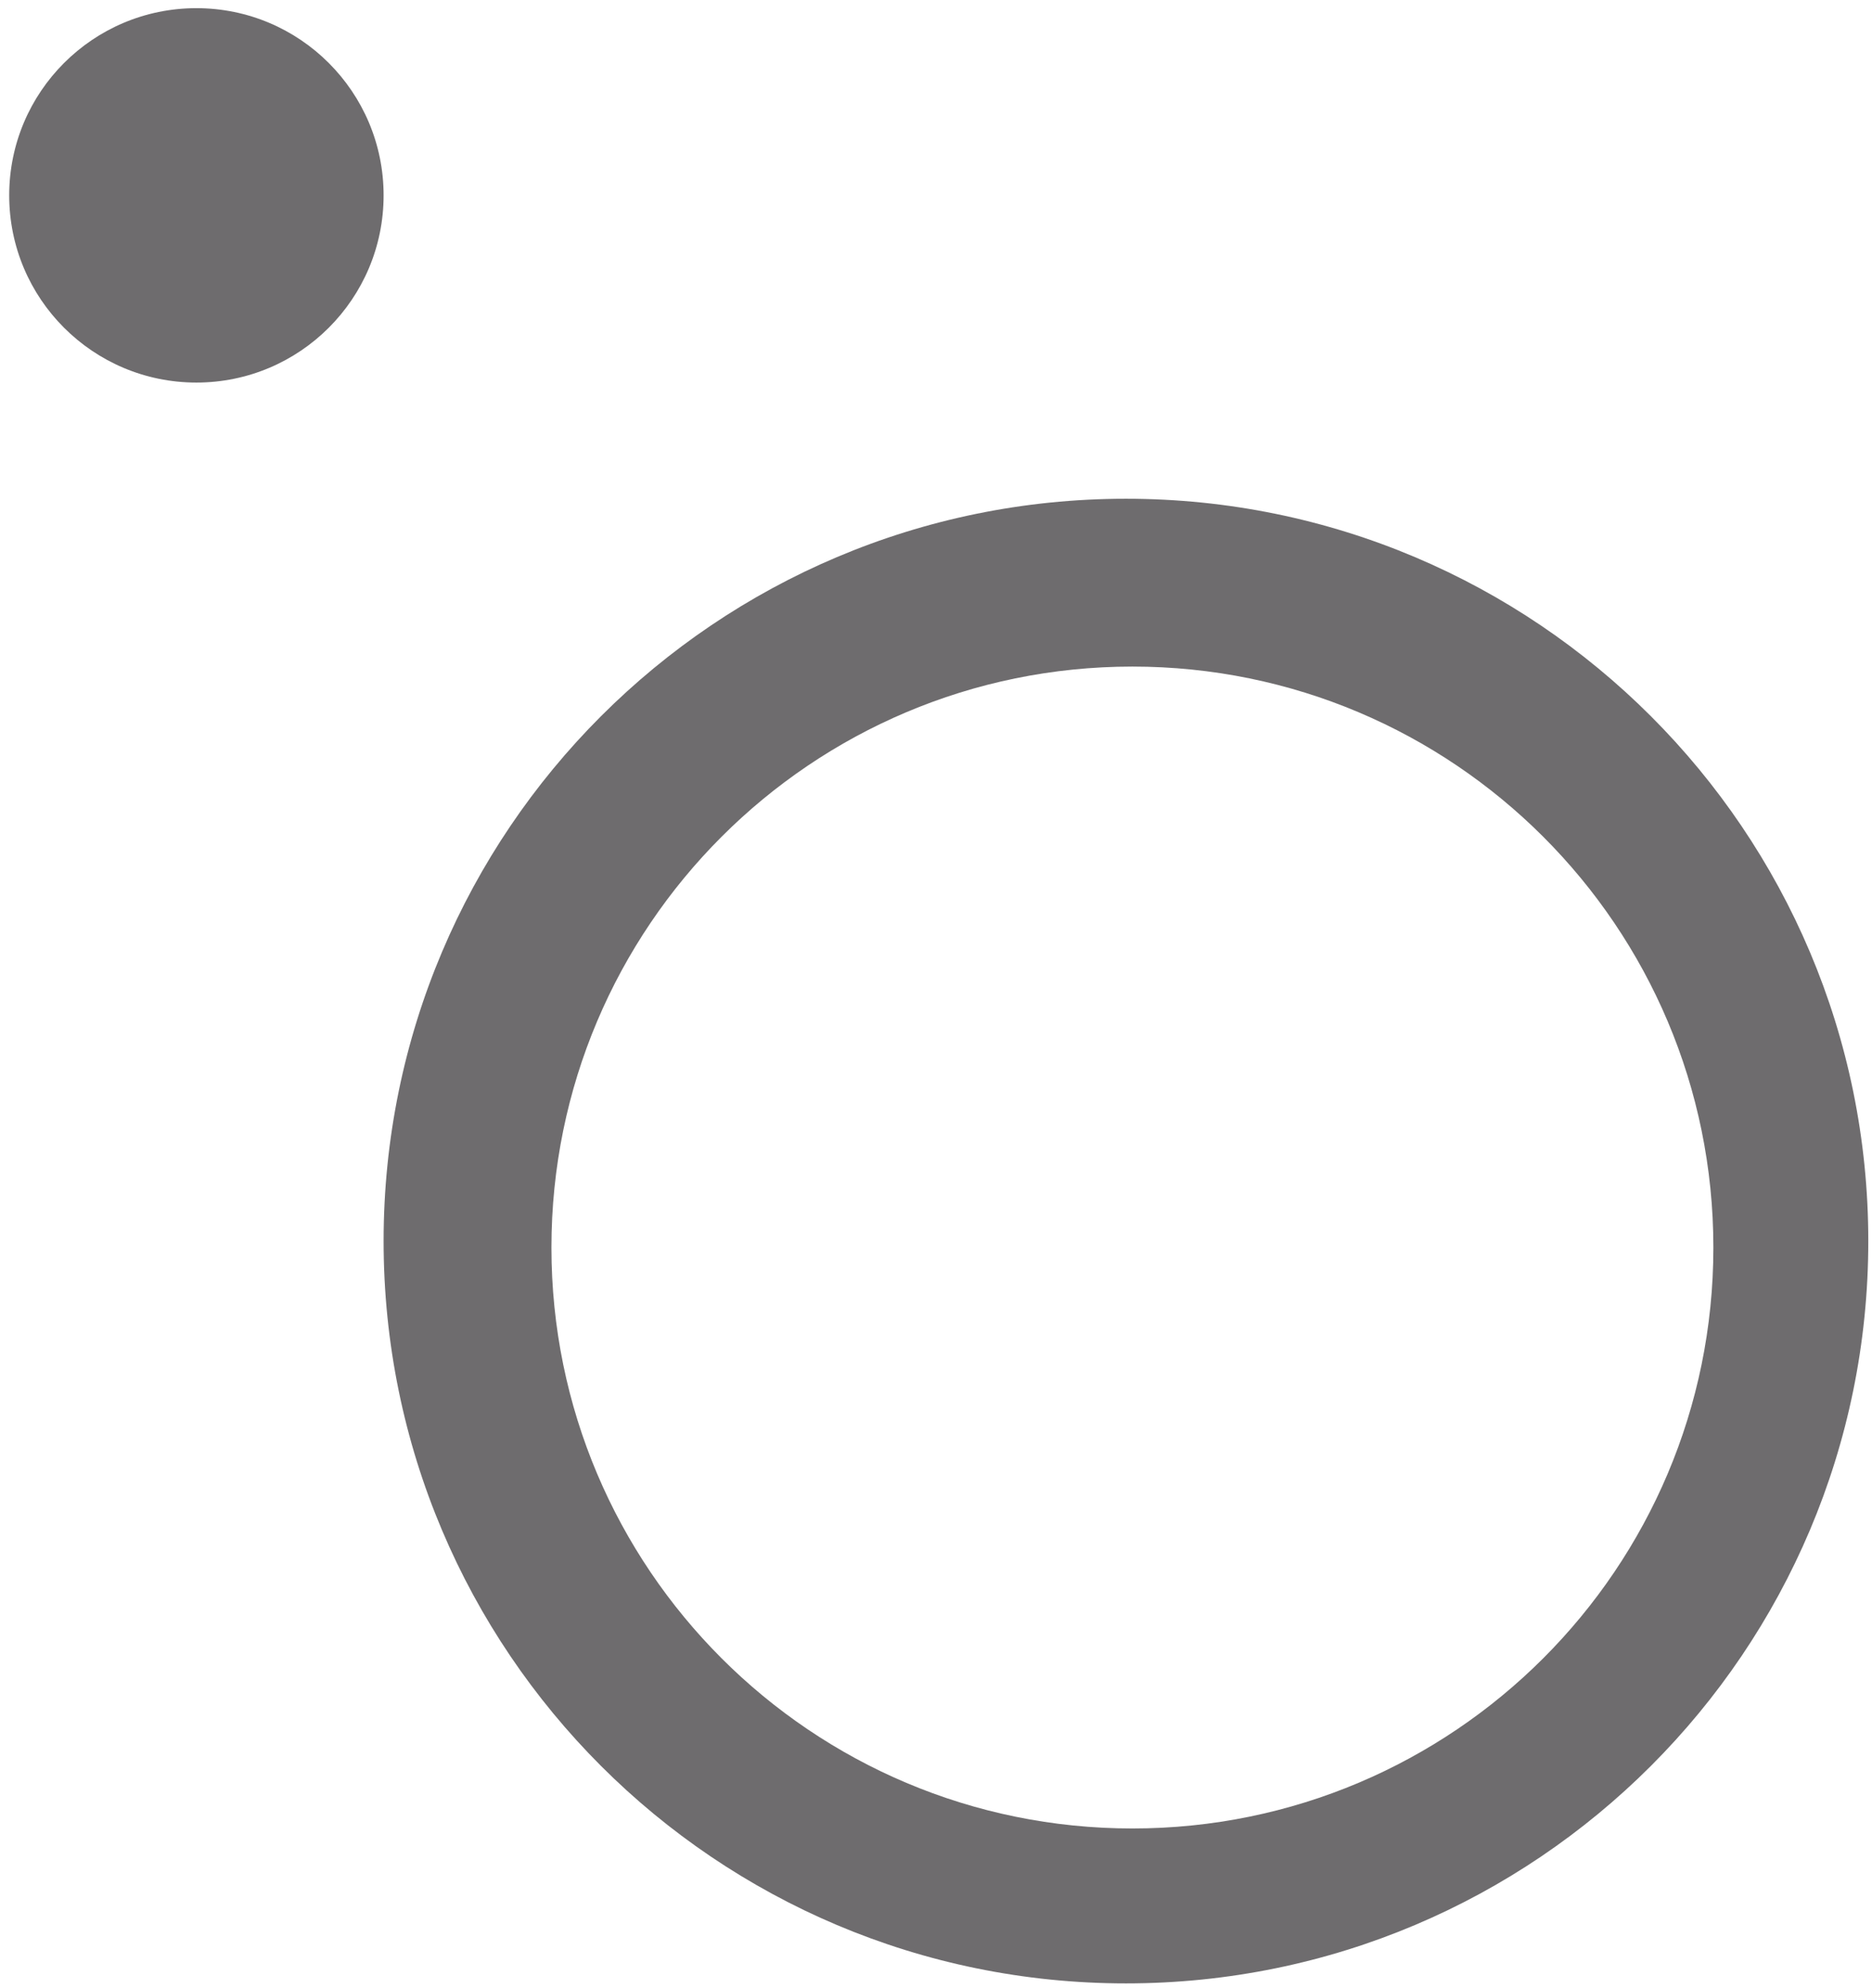 <?xml version="1.0" encoding="UTF-8"?> <svg xmlns="http://www.w3.org/2000/svg" width="145" height="154" viewBox="0 0 145 154" fill="none"><path d="M87.213 38.633C118.969 38.633 144.713 64.376 144.713 96.133C144.713 127.889 118.969 153.633 87.213 153.633C55.456 153.633 29.713 127.889 29.713 96.133C29.713 64.376 55.456 38.633 87.213 38.633ZM87.713 51.633C62.86 51.633 42.713 71.78 42.713 96.633C42.713 121.486 62.86 141.633 87.713 141.633C112.566 141.633 132.713 121.486 132.713 96.633C132.713 71.78 112.566 51.633 87.713 51.633ZM15.213 0.633C23.221 0.633 29.713 7.125 29.713 15.133C29.713 23.141 23.221 29.633 15.213 29.633C7.205 29.633 0.713 23.141 0.713 15.133C0.713 7.125 7.205 0.633 15.213 0.633Z" fill="#6E6C6E"></path></svg> 